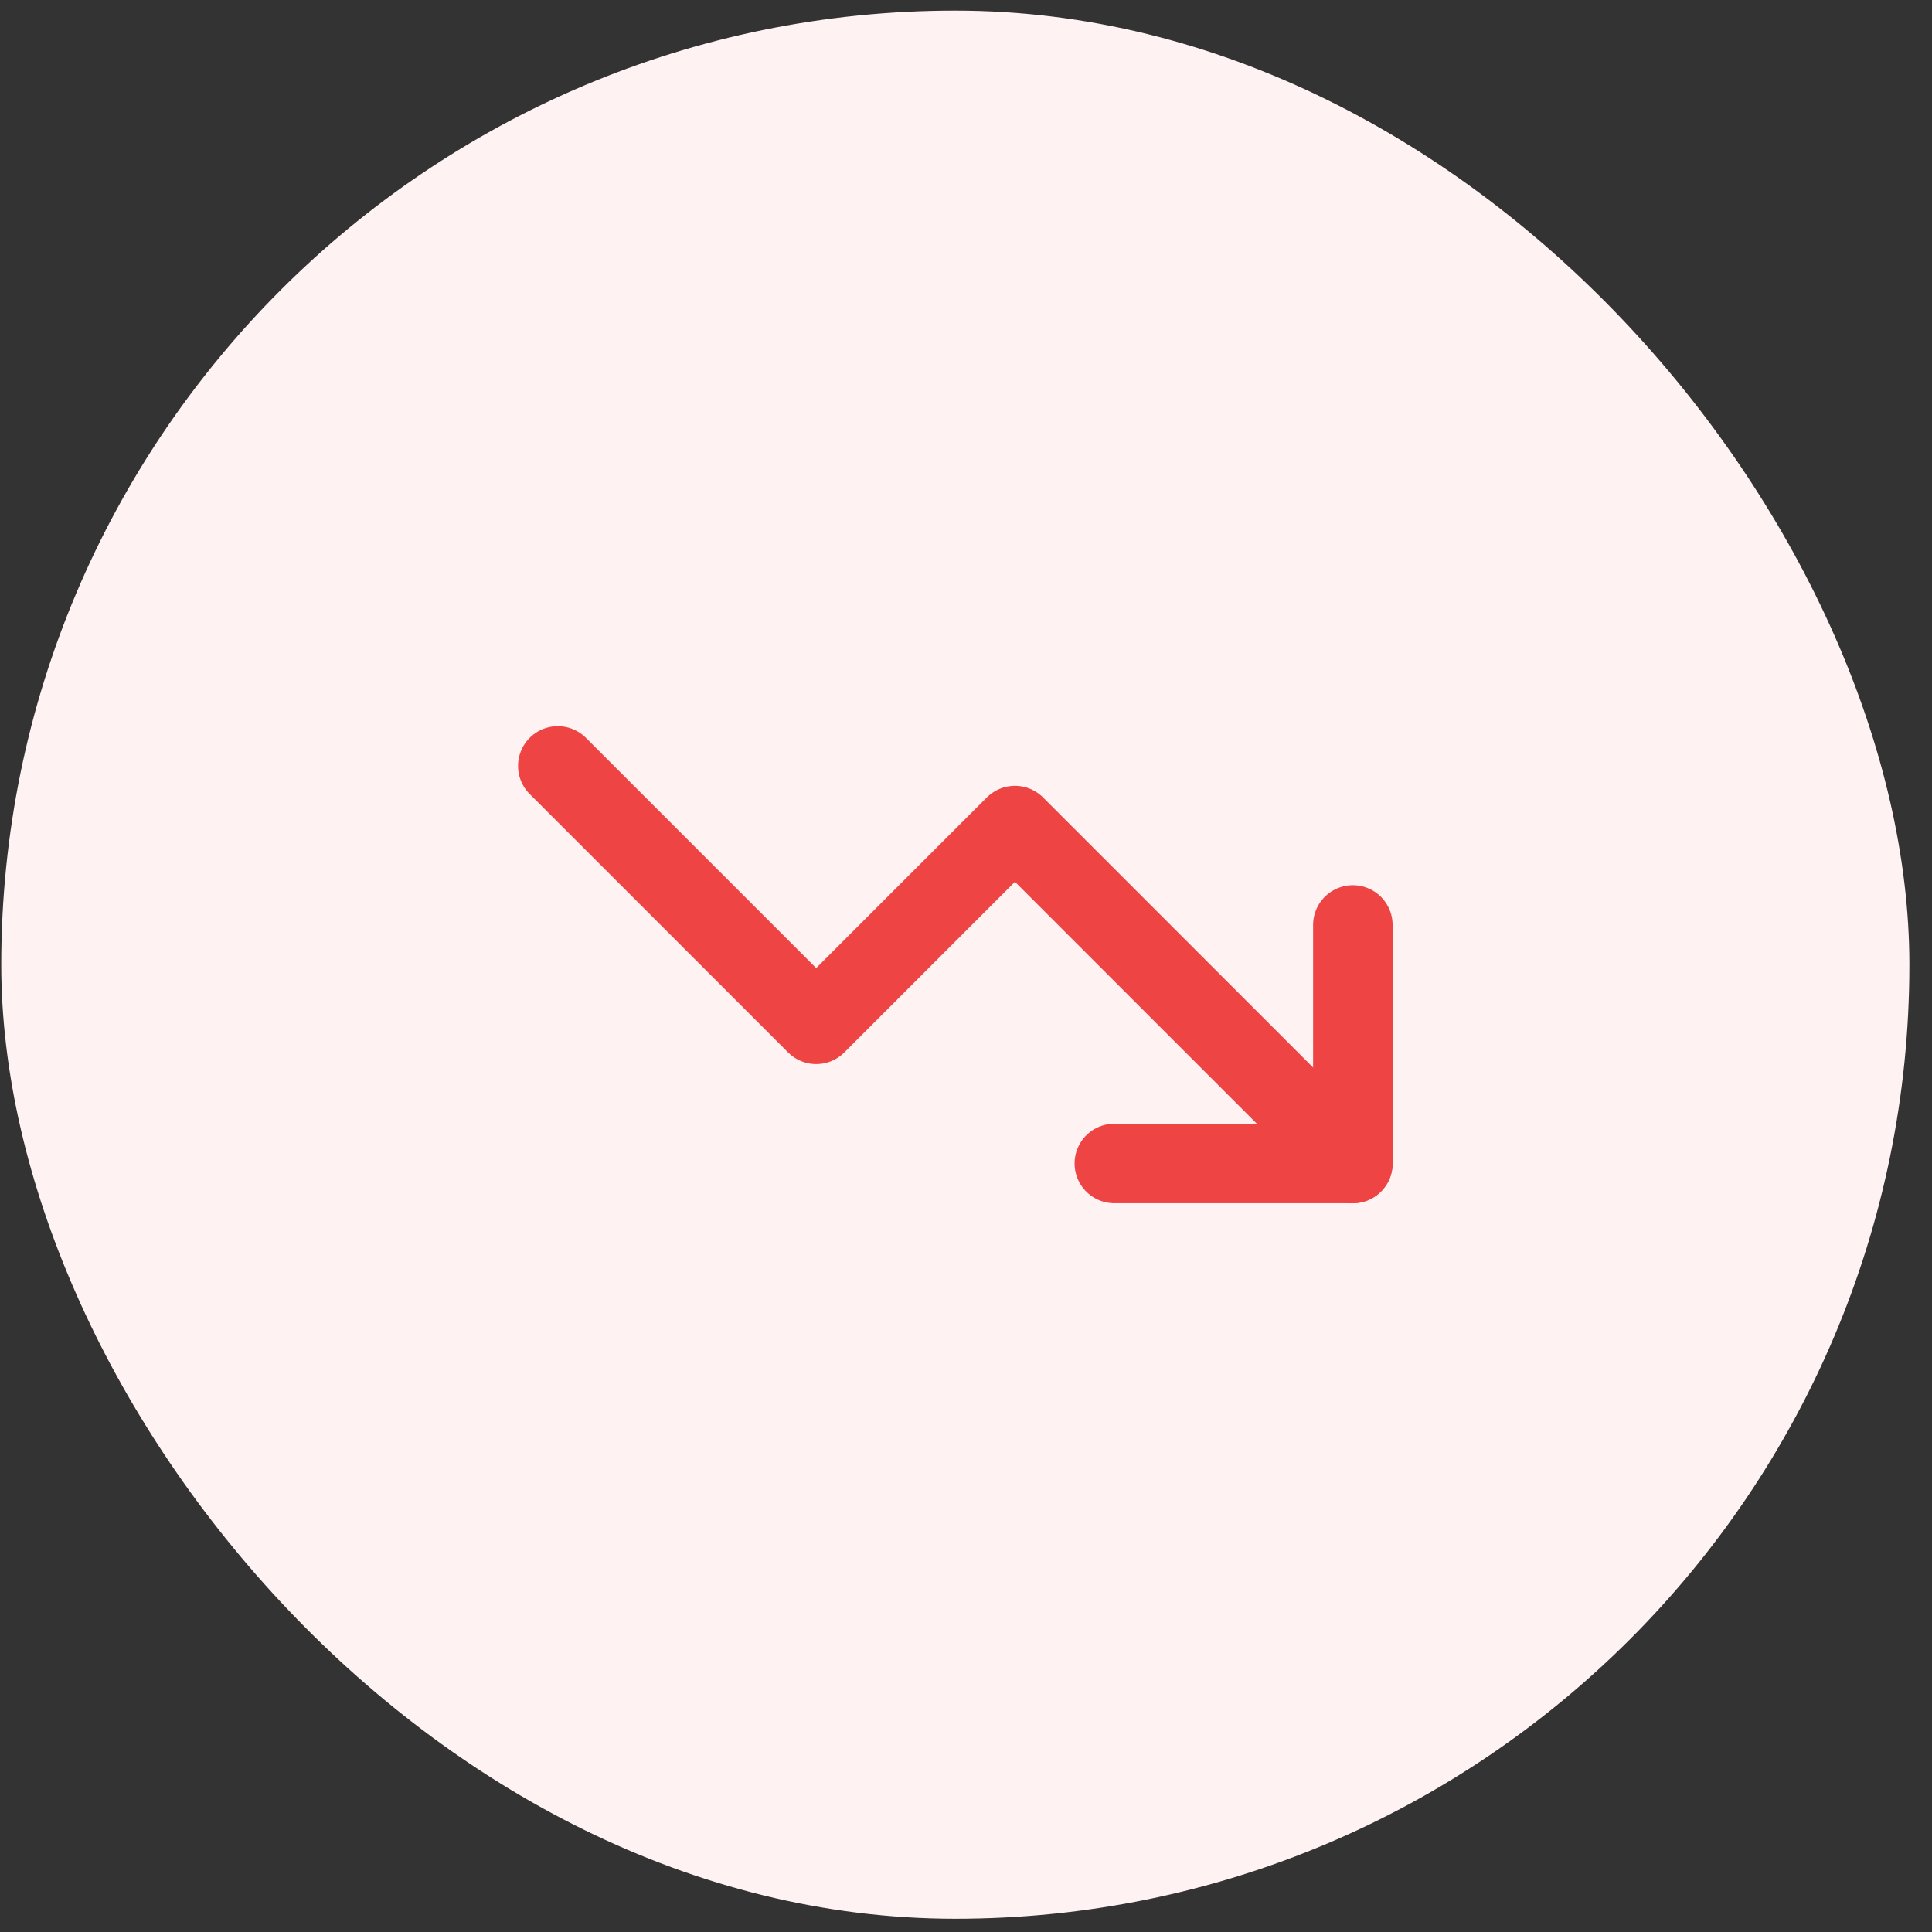 <svg width="81" height="81" viewBox="0 0 81 81" fill="none" xmlns="http://www.w3.org/2000/svg">
<rect x="0" y="0" width="81" height="81" fill="#333333" stroke="none"/>
<rect x="0.052" y="0.445" width="80" height="80" rx="40" fill="#FEF2F2"/>
<path d="M56.719 48.779L42.552 34.612L34.219 42.945L23.386 32.112" stroke="#EF4444" stroke-width="3.333" stroke-linecap="round" stroke-linejoin="round"/>
<path d="M46.719 48.779H56.719V38.779" stroke="#EF4444" stroke-width="3.333" stroke-linecap="round" stroke-linejoin="round"/>
</svg>
